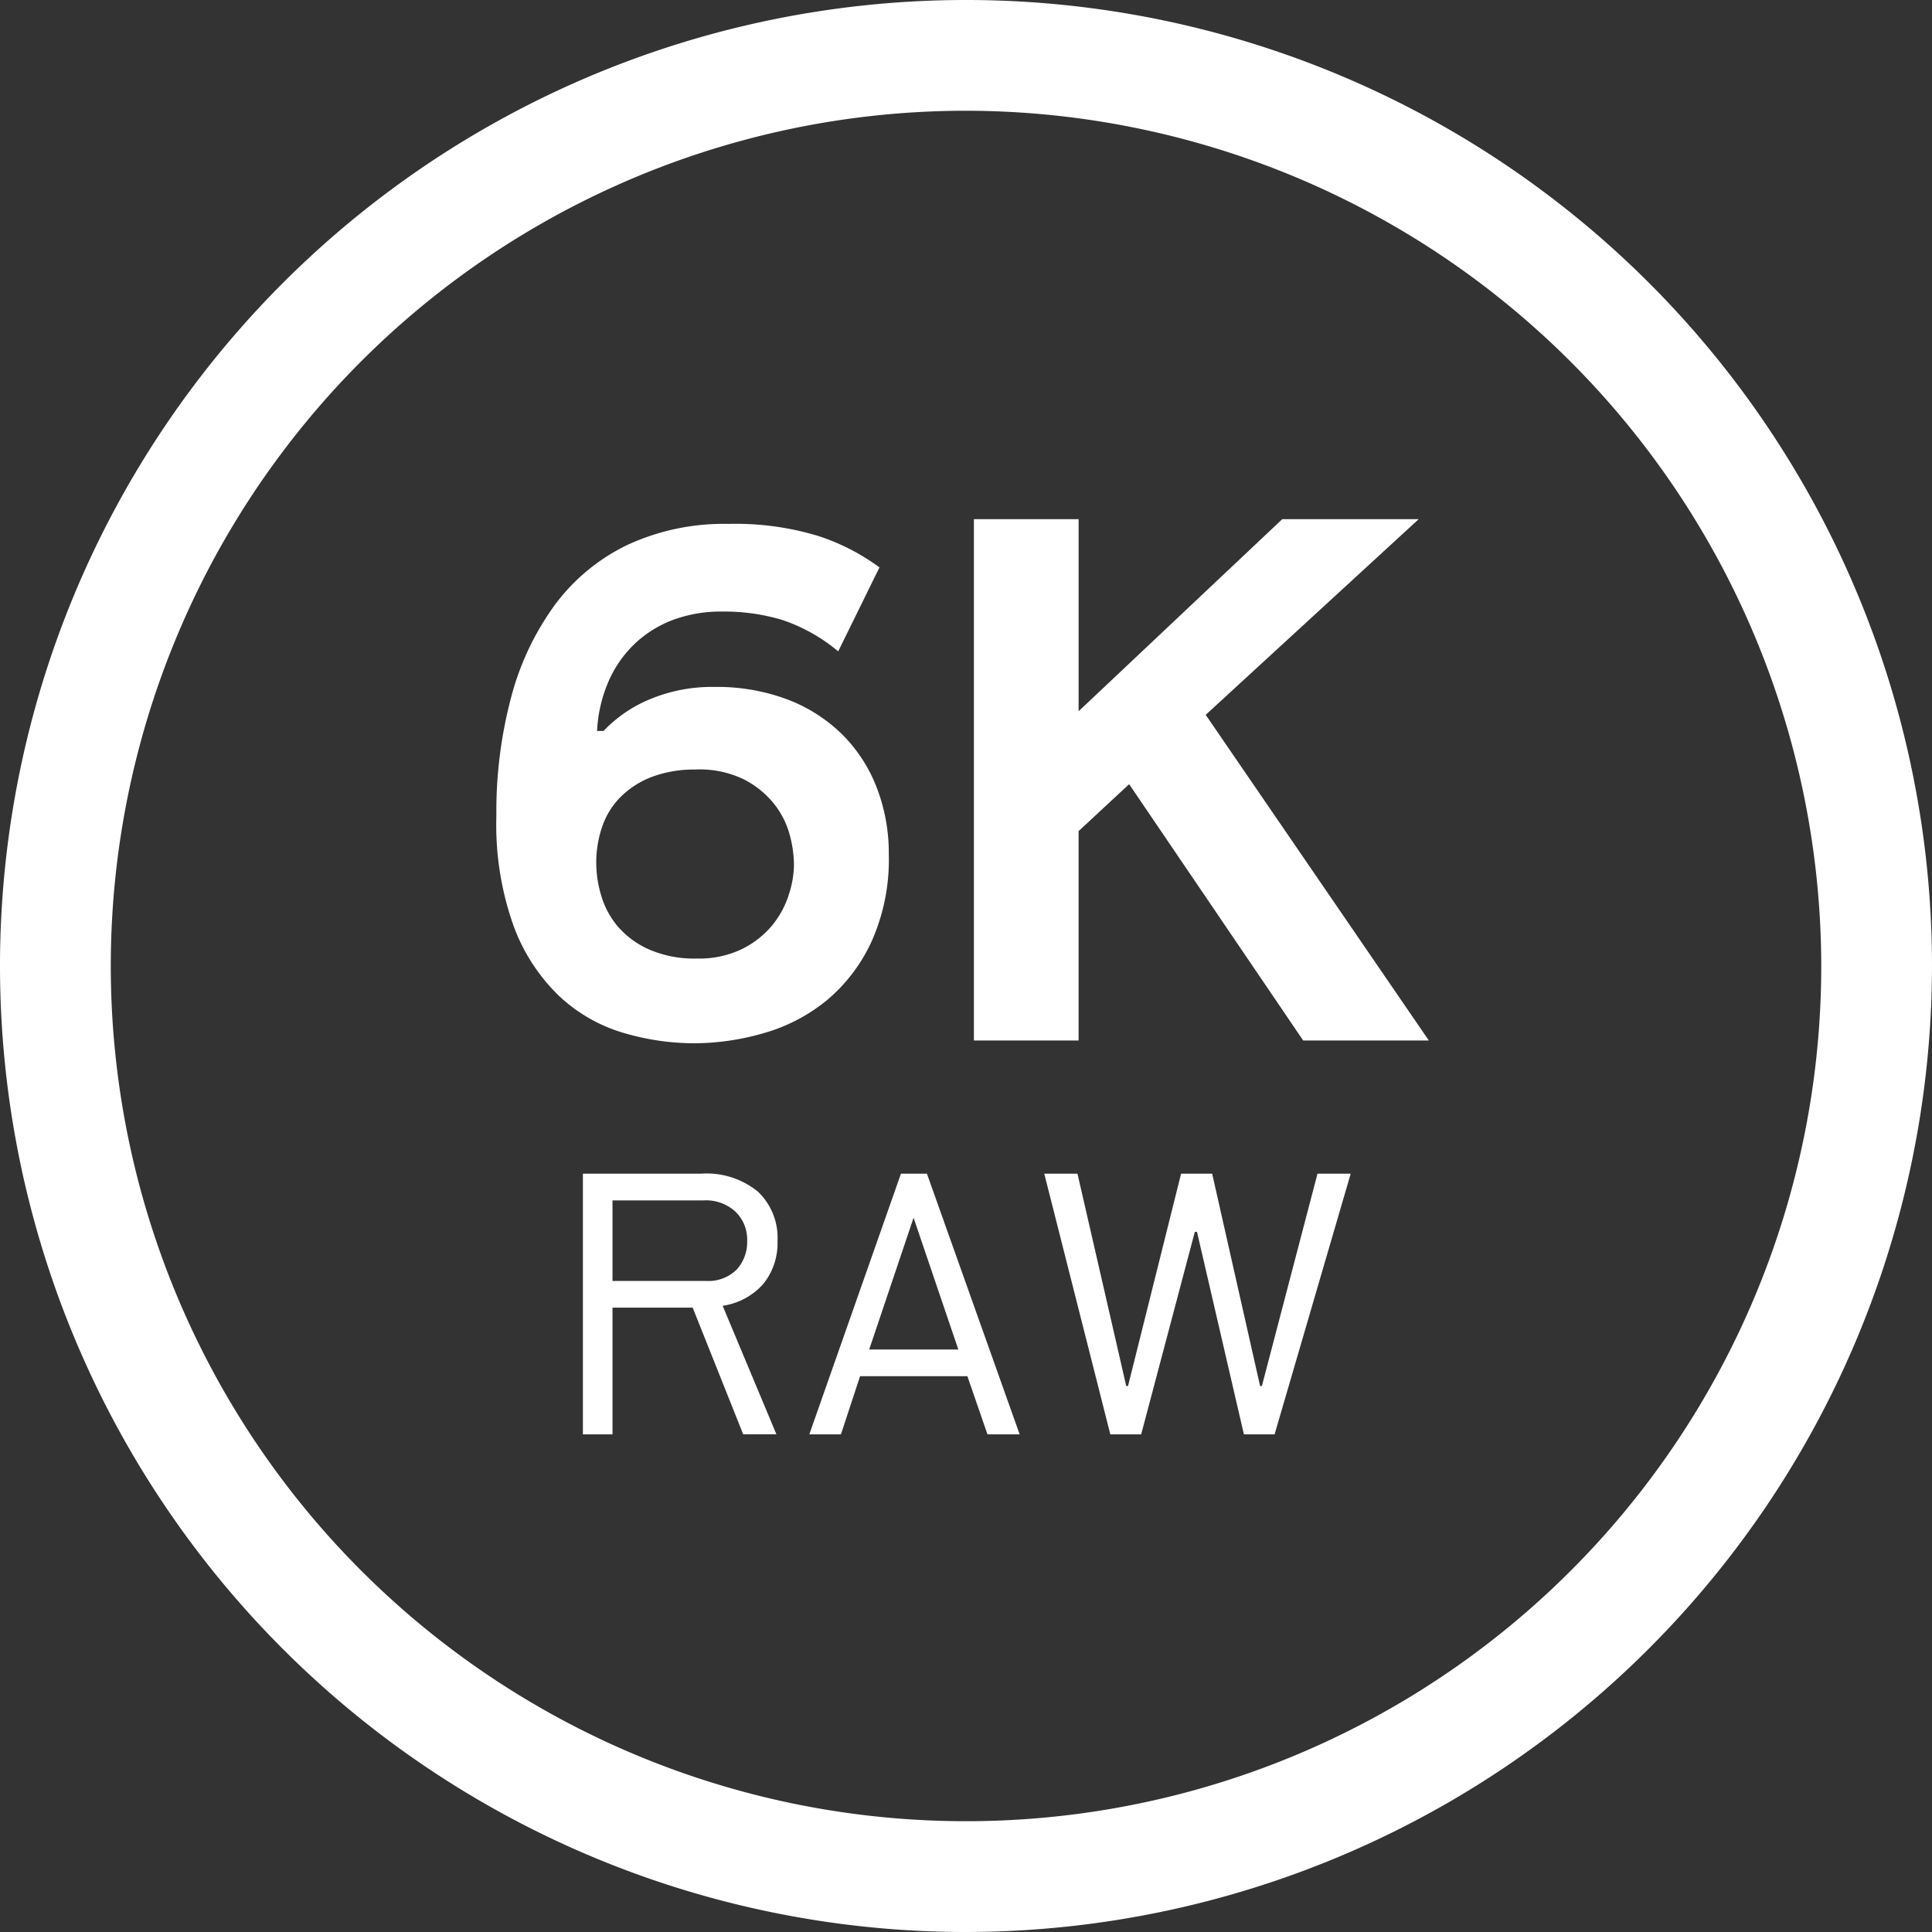 <svg xmlns="http://www.w3.org/2000/svg" width="90" height="90" viewBox="0 0 90 90"><rect x="0" y="0" width="90" height="90" fill="#333333" stroke="none"/><defs><style>.cls-1{fill:#fff;}</style></defs><g id="RAW_6K" data-name="RAW 6K"><path class="cls-1" d="M32.332,48.6a11.651,11.651,0,0,1-3.306-.49,7.437,7.437,0,0,1-2.967-1.7,8.688,8.688,0,0,1-2.126-3.255A14.052,14.052,0,0,1,23.123,38a20.7,20.7,0,0,1,.692-5.533,12.8,12.8,0,0,1,2.041-4.3,9.12,9.12,0,0,1,3.373-2.783,10.673,10.673,0,0,1,4.69-.979,13.308,13.308,0,0,1,4.182.557,10.1,10.1,0,0,1,2.868,1.469l-1.922,3.912a8.049,8.049,0,0,0-2.617-1.467,9.4,9.4,0,0,0-2.782-.387,6.4,6.4,0,0,0-2.328.4,5.294,5.294,0,0,0-1.8,1.147,5.421,5.421,0,0,0-1.2,1.771,6.576,6.576,0,0,0-.506,2.244h.3a6.326,6.326,0,0,1,2.176-1.484A7.5,7.5,0,0,1,33.278,32a9.32,9.32,0,0,1,3.424.591,7.352,7.352,0,0,1,2.546,1.636,7.092,7.092,0,0,1,1.6,2.478,8.494,8.494,0,0,1,.556,3.087,9.36,9.36,0,0,1-.81,4.083,7.83,7.83,0,0,1-2.091,2.733,8.119,8.119,0,0,1-2.918,1.517A11.739,11.739,0,0,1,32.332,48.6Zm.1-12.751a5.588,5.588,0,0,0-2.093.352,4.166,4.166,0,0,0-1.45.946,3.6,3.6,0,0,0-.843,1.382,5.155,5.155,0,0,0-.271,1.67,5.368,5.368,0,0,0,.236,1.535,3.939,3.939,0,0,0,.777,1.434,4.1,4.1,0,0,0,1.45,1.062,5.246,5.246,0,0,0,2.227.422,4.563,4.563,0,0,0,2.125-.455,4.283,4.283,0,0,0,1.4-1.112,4.342,4.342,0,0,0,.759-1.419,4.667,4.667,0,0,0,.237-1.366,5.517,5.517,0,0,0-.219-1.484,3.978,3.978,0,0,0-.76-1.432,4.3,4.3,0,0,0-1.4-1.1A4.756,4.756,0,0,0,32.435,35.844Z"/><path class="cls-1" d="M50.246,24.185v8.947l9.486-8.947h6.356L56.166,33.3,66.56,48.47H60.707L52.6,36.53l-2.355,2.186V48.47H45.368V24.185Z"/><path class="cls-1" d="M32.267,60.914H28.533v5.905H27.154V54.674h5.5a3.779,3.779,0,0,1,2.658.842,2.964,2.964,0,0,1,.908,2.286,3.028,3.028,0,0,1-.656,2,3.12,3.12,0,0,1-1.9,1.026l2.505,5.988H34.621ZM28.533,59.67h4.34a1.864,1.864,0,0,0,1.445-.53,1.9,1.9,0,0,0,.488-1.338,1.81,1.81,0,0,0-.539-1.352,2.036,2.036,0,0,0-1.5-.531H28.533Z"/><path class="cls-1" d="M45.065,64.11h-5l-.891,2.709H37.7L41.97,54.674h1.21L47.5,66.819h-1.5ZM40.49,62.866h4.153l-2.085-6.139Z"/><path class="cls-1" d="M55.76,57.383h-.1l-2.5,9.436H51.723L48.646,54.674h1.547l2.271,9.891h.084l2.472-9.891h1.447L58.7,64.565h.084l2.59-9.891h1.547L59.375,66.819H57.946Z"/></g><g id="CIRCLE"><path class="cls-1" d="M45,5.159A39.84,39.84,0,1,0,84.841,45,39.887,39.887,0,0,0,45,5.159M45,90A45,45,0,1,1,90,45,45.051,45.051,0,0,1,45,90"/></g></svg>